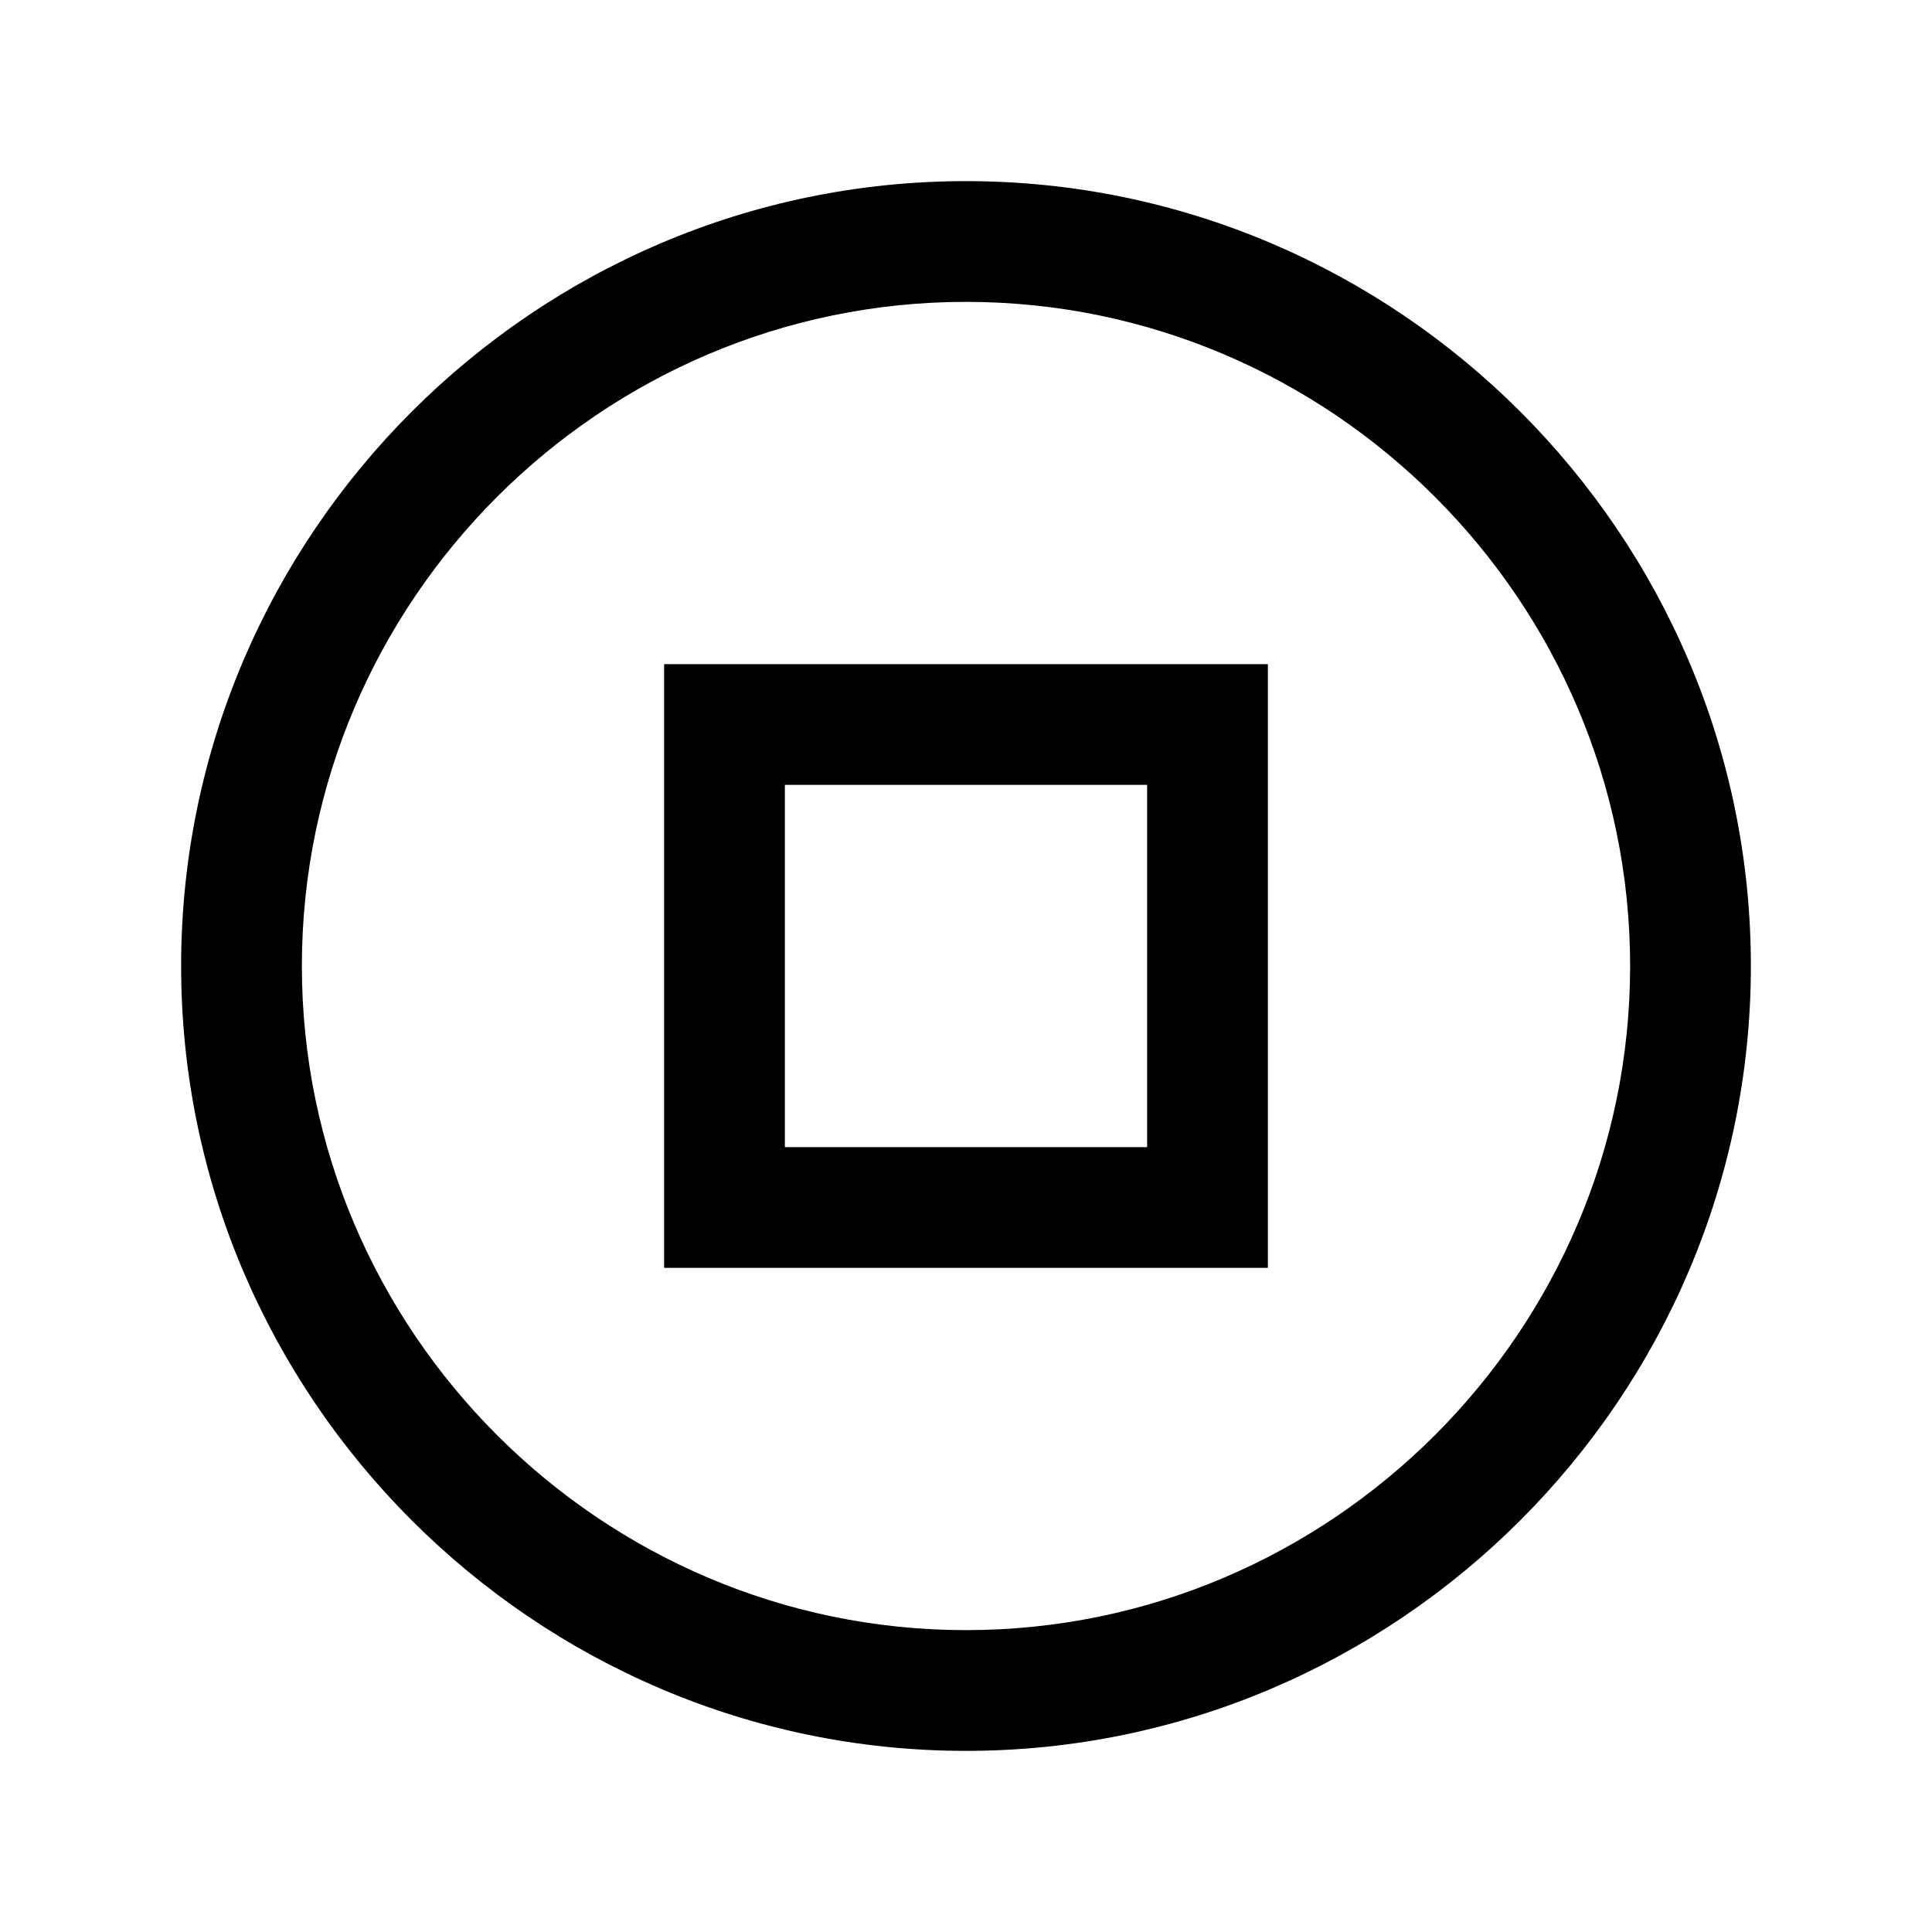 <?xml version="1.0" encoding="utf-8"?>
<svg fill="#000000" width="800px" height="800px" viewBox="0 0 32 32" xmlns="http://www.w3.org/2000/svg"><path d="M 16 3 C 8.85 3 3 8.85 3 16 C 3 23.15 8.85 29 16 29 C 23.15 29 29 23.15 29 16 C 29 8.85 23.15 3 16 3 z M 16 5 C 22.05 5 27 9.95 27 16 C 27 22.05 22.05 27 16 27 C 9.95 27 5 22.05 5 16 C 5 9.95 9.95 5 16 5 z M 11 11 L 11 13.5 L 11 18.5 L 11 21 L 13.5 21 L 18.5 21 L 21 21 L 21 18.5 L 21 13.5 L 21 11 L 18.5 11 L 13.5 11 L 11 11 z M 13 13 L 19 13 L 19 19 L 13 19 L 13 13 z"/></svg>